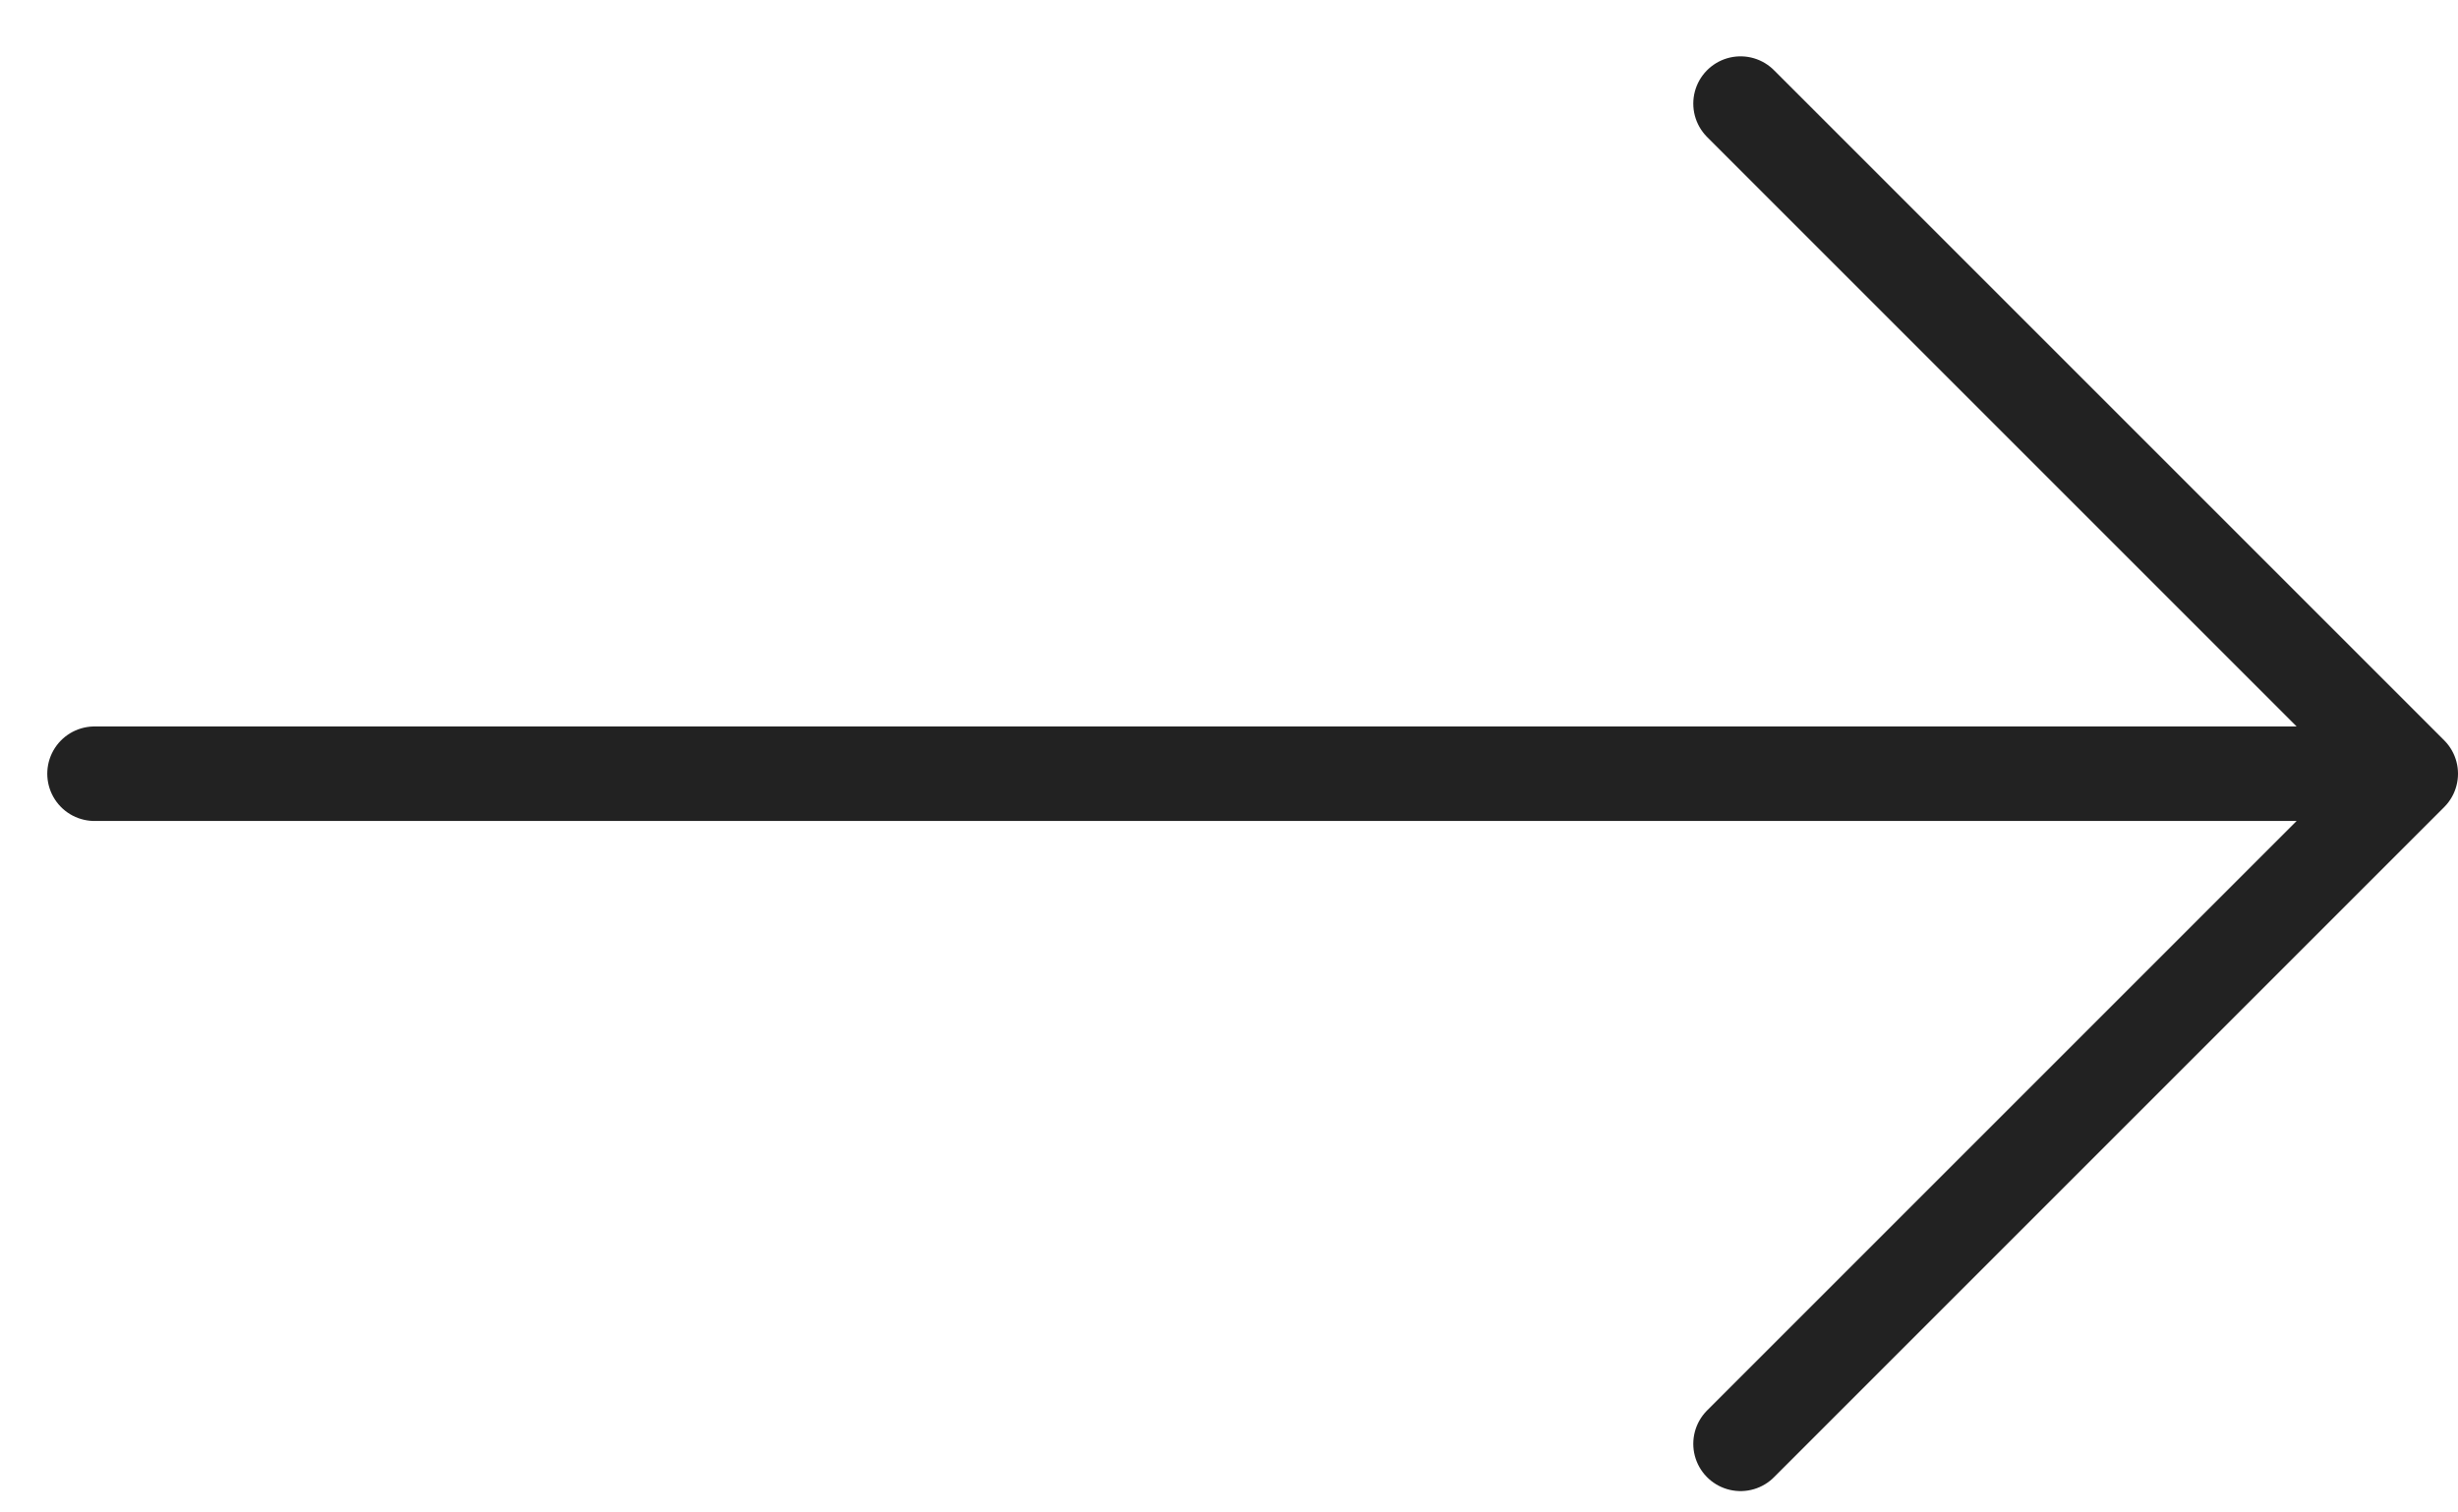 <?xml version="1.0" encoding="UTF-8"?>
<svg width="26px" height="16px" viewBox="0 0 26 16" version="1.1" xmlns="http://www.w3.org/2000/svg" xmlns:xlink="http://www.w3.org/1999/xlink">
    <g id="Page-1" stroke="none" stroke-width="1" fill="none" fill-rule="evenodd" stroke-linecap="round" stroke-linejoin="round">
        <g id="Home" transform="translate(-1544, -3240)" stroke="#222222">
            <g id="Group-13" transform="translate(400, 3224.185)">
                <path d="M1162.411,16.911 L1169.5,24 L1162.411,31.089 M1169,24 L1145,24" id="Combined-Shape"></path>
            </g>
        </g>
    </g>
</svg>
